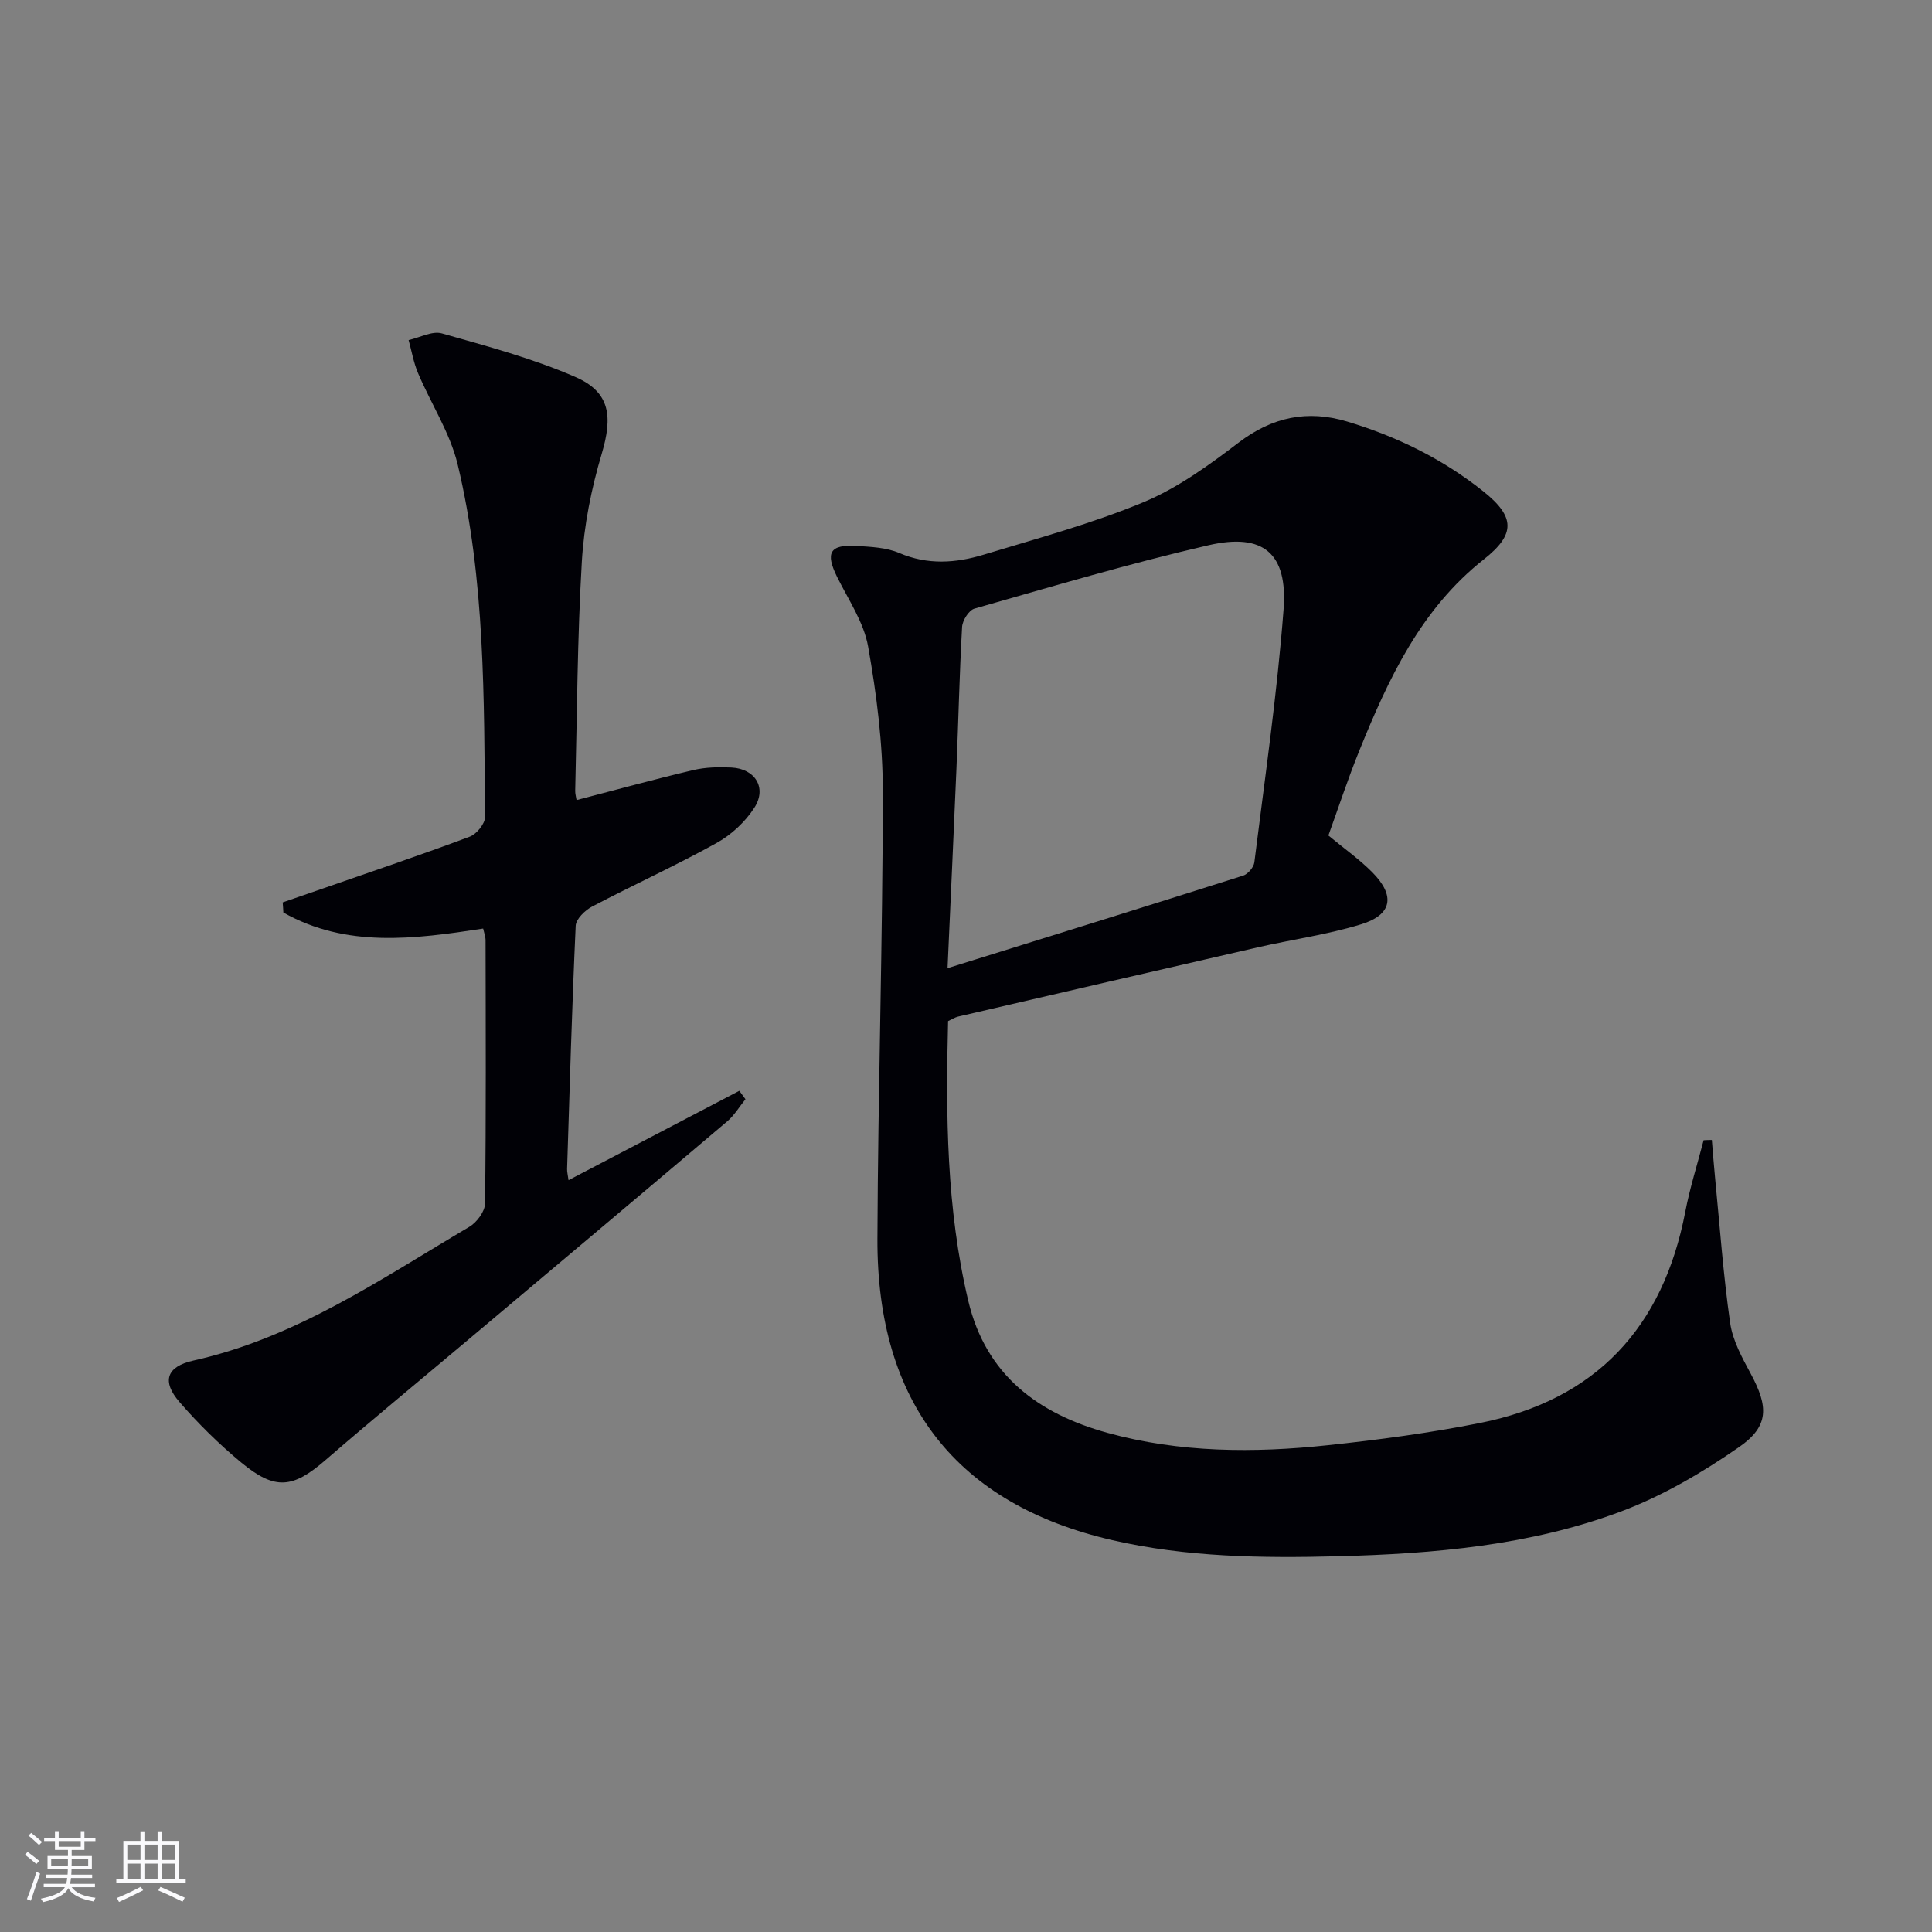 <svg enable-background="new 0 0 400 400" viewBox="0 0 400 400" xmlns="http://www.w3.org/2000/svg"><rect x="0" y="0" width="400" height="400" fill="#808080" stroke="none"/><path d="m354.42 236.02c.22 2.58.4 5.15.66 7.73.98 10.06 1.7 20.16 3.13 30.15.52 3.65 2.48 7.2 4.27 10.53 3.66 6.79 3.83 10.84-2.43 15.18-7.56 5.24-15.74 10.05-24.32 13.28-18.84 7.08-38.74 8.8-58.75 9.32-15.67.4-31.29.2-46.66-3.33-32.21-7.41-48.79-28.41-48.66-62.42.12-30.8 1.1-61.61 1.12-92.41.01-10.07-1.28-20.24-3.04-30.17-.89-5.03-4.07-9.68-6.41-14.4-2.5-5.03-1.55-6.8 4.05-6.45 2.96.19 6.14.32 8.8 1.46 5.89 2.52 11.71 2.1 17.47.35 11.1-3.37 22.38-6.41 33.06-10.85 7.07-2.94 13.56-7.64 19.72-12.34 6.97-5.32 14.25-6.84 22.46-4.38 10.27 3.08 19.78 7.74 28.2 14.45 6.67 5.31 6.67 8.92.13 14.08-13.07 10.31-19.79 24.79-25.81 39.67-2.35 5.81-4.31 11.79-6.38 17.51 3.3 2.74 6.45 4.95 9.12 7.65 4.78 4.85 4.09 8.77-2.35 10.74-6.95 2.13-14.24 3.13-21.36 4.76-20.71 4.74-41.4 9.55-62.09 14.35-.63.15-1.21.54-2.06.93-.49 19.42-.35 38.81 4.18 57.92 3.65 15.41 14.51 23.38 28.83 27.33 14.95 4.12 30.28 4.19 45.57 2.56 10.55-1.12 21.12-2.53 31.52-4.6 24.06-4.78 37.93-19.79 42.53-43.73.96-5 2.52-9.89 3.8-14.82.55-.04 1.12-.05 1.7-.05zm-158.24-35.57c21.1-6.57 41.17-12.8 61.2-19.16.99-.31 2.19-1.73 2.32-2.75 2.17-17.44 4.72-34.87 6.05-52.38.88-11.63-4.21-15.89-15.56-13.27-16.29 3.75-32.35 8.54-48.44 13.12-1.16.33-2.48 2.44-2.56 3.79-.55 9.79-.76 19.6-1.17 29.4-.56 13.24-1.18 26.48-1.84 41.25z" fill="#010106"/><path d="m58.53 186.83c2.75-.95 5.51-1.89 8.26-2.85 10.18-3.54 20.39-6.98 30.48-10.76 1.42-.53 3.18-2.71 3.16-4.11-.24-24.42.06-48.95-5.66-72.89-1.58-6.6-5.53-12.62-8.22-18.97-.92-2.17-1.32-4.55-1.95-6.84 2.31-.51 4.87-1.94 6.88-1.38 9.36 2.65 18.86 5.18 27.73 9.06 7.17 3.14 7.64 8.21 5.38 15.83-2.16 7.25-3.69 14.87-4.13 22.41-.93 15.77-.98 31.59-1.37 47.39-.02.62.18 1.25.28 1.93 8.16-2.12 16.12-4.31 24.15-6.21 2.55-.6 5.29-.66 7.92-.53 4.89.24 7.38 4.19 4.76 8.29-1.88 2.94-4.78 5.64-7.85 7.34-8.42 4.67-17.22 8.67-25.75 13.15-1.47.77-3.34 2.57-3.41 3.97-.77 16.77-1.25 33.56-1.78 50.35-.02.64.16 1.29.3 2.33 11.93-6.24 23.65-12.37 35.36-18.5.42.58.85 1.16 1.27 1.74-1.25 1.54-2.29 3.32-3.77 4.58-17.9 15.17-35.86 30.26-53.8 45.36-9.8 8.25-19.7 16.4-29.39 24.78-6.75 5.84-10.4 6.31-17.42.51-4.59-3.8-8.9-8.03-12.8-12.54-3.69-4.26-2.73-7.33 2.89-8.58 21.26-4.73 38.85-16.9 57.12-27.69 1.54-.91 3.23-3.17 3.25-4.82.23-18.16.14-36.32.11-54.48 0-.76-.3-1.53-.5-2.45-14.3 2.19-28.32 4.04-41.36-3.32-.03-.7-.09-1.4-.14-2.1z" fill="#010106"/><g fill="#fafafc"><path d="m5.17 384 .55-.58c.85.61 1.65 1.24 2.4 1.87l-.59.64c-.83-.73-1.62-1.38-2.36-1.93m1.22 9.53-.82-.34c.71-1.76 1.37-3.64 1.98-5.63.24.13.5.25.76.36-.6 1.67-1.24 3.54-1.92 5.61m-.5-13.5.57-.54c.56.44 1.31 1.06 2.26 1.87l-.64.64c-.68-.66-1.41-1.32-2.19-1.97m3.25.46h2.24v-1.36h.77v1.36h4.57v-1.36h.76v1.36h2.28v.69h-2.28v1.84h-2.64v1.26h4.18v2.64h-4.21c0 .45-.02.86-.05 1.21h4.32v.69h-4.38c-.04.34-.1.75-.19 1.22h5.15v.69h-4.82c.87 1.19 2.51 1.92 4.93 2.19-.17.32-.3.57-.37.76-2.77-.49-4.52-1.41-5.26-2.76-.56 1.26-2.3 2.23-5.24 2.9-.12-.24-.26-.48-.43-.72 2.73-.55 4.38-1.34 4.96-2.38h-4.38v-.69h4.65c.1-.38.17-.79.21-1.22h-4.32v-.69h4.4c.03-.34.05-.75.05-1.21h-4.2v-2.64h4.23v-1.26h-2.69v-1.84h-2.24zm1.46 4.46v1.29h3.45c.01-.4.02-.57.01-.53v-.32-.45h-3.46zm1.55-2.59h4.57v-1.19h-4.57zm6.11 2.59h-3.42v.77c-.01.19-.01.37-.02.53h3.44z"/><path d="m32.63 379.16h.82v1.98h3.54v7.89h1.46v.78h-14.37v-.78h1.46v-7.89h3.54v-1.98h.82v1.98h2.73zm-3.49 11.48.5.73c-1.61.82-3.28 1.63-5 2.41-.13-.27-.28-.55-.44-.82 1.75-.72 3.4-1.49 4.94-2.32m-2.78-5.55h2.73v-3.18h-2.73zm0 3.95h2.73v-3.2h-2.73zm3.54-3.95h2.73v-3.18h-2.73zm0 3.95h2.73v-3.2h-2.73zm7.89 4.68c-1.84-.92-3.51-1.7-5.02-2.32l.45-.73c1.89.8 3.57 1.55 5.04 2.23zm-1.62-11.81h-2.73v3.18h2.73zm-2.73 7.13h2.73v-3.2h-2.73z"/></g></svg>
